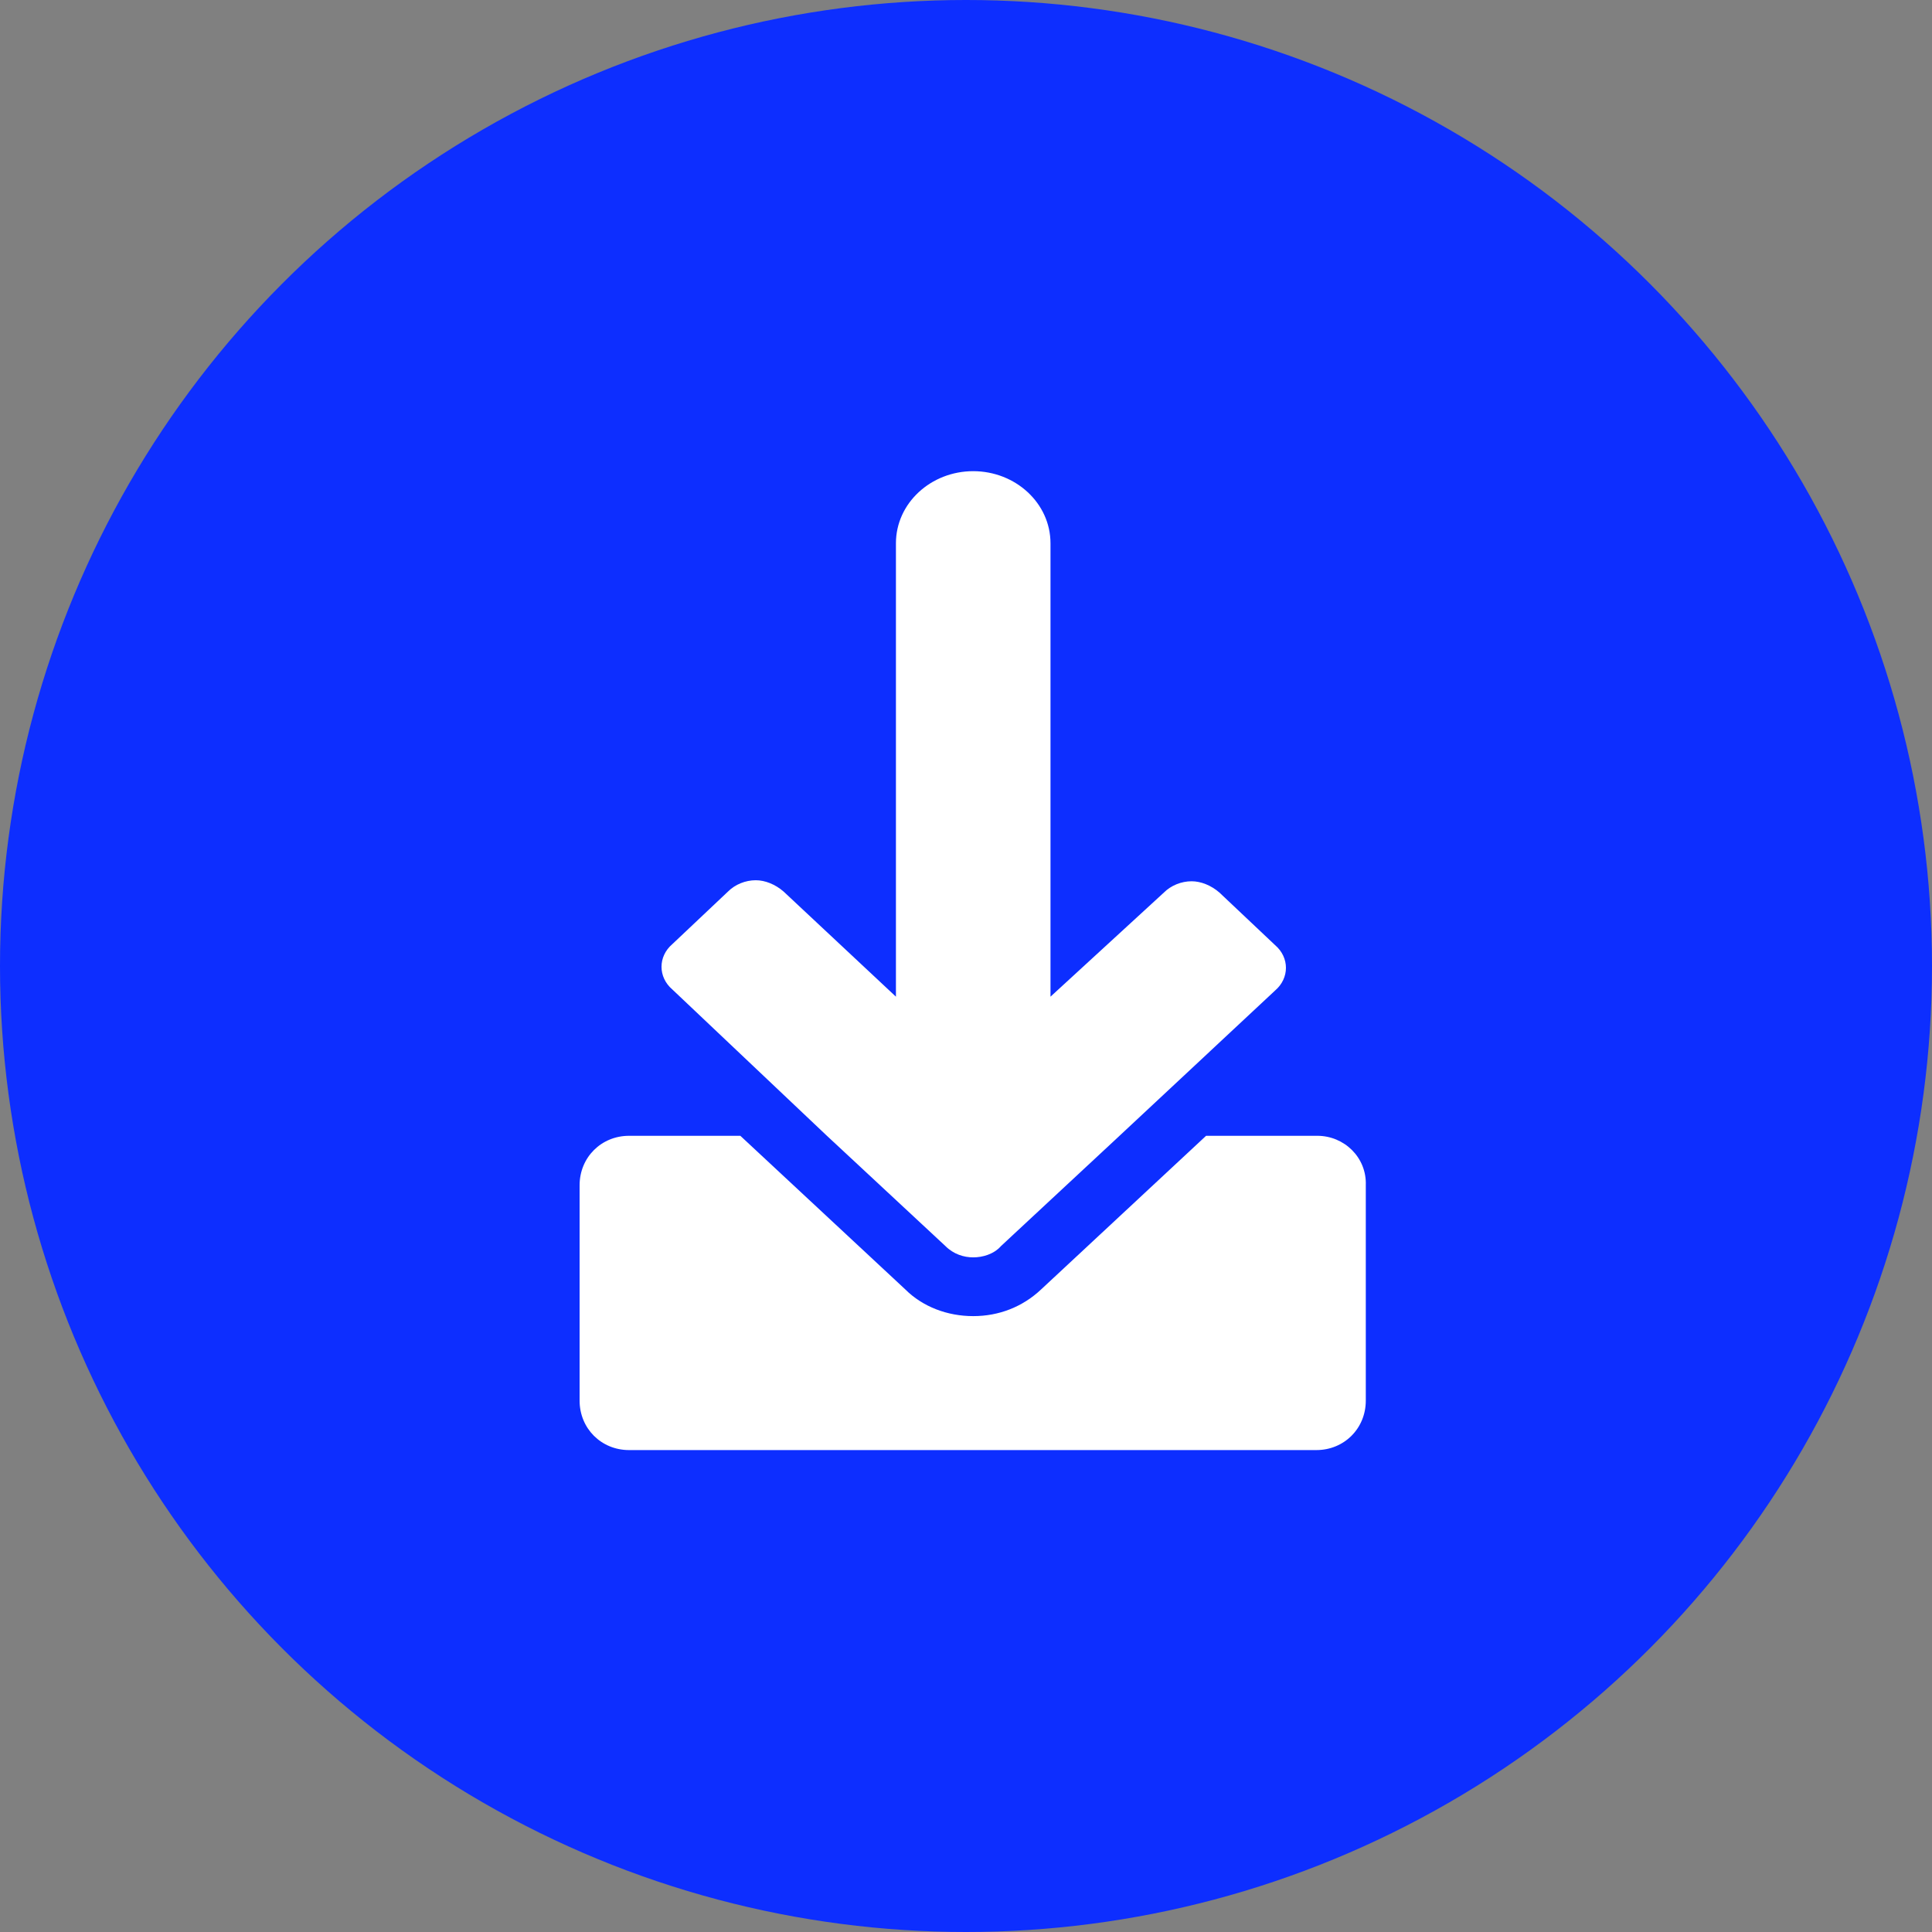 <svg width="90" height="90" viewBox="0 0 90 90" fill="none" xmlns="http://www.w3.org/2000/svg">
<rect x="0" y="0" width="90" height="90" fill="#808080" stroke="none"/>
<circle cx="45" cy="45" r="45" fill="#0D2EFF"/>
<path d="M61.368 52.91H56.184L48.504 60.062C47.64 60.878 46.536 61.31 45.336 61.31C44.136 61.31 42.984 60.878 42.168 60.062L34.488 52.91H29.304C28.008 52.91 27 53.918 27 55.214V65.246C27 66.542 28.008 67.55 29.304 67.55H61.32C62.616 67.55 63.624 66.542 63.624 65.246V55.214C63.672 53.918 62.616 52.91 61.368 52.91Z" fill="white"/>
<path d="M38.52 52.909L44.04 58.045C44.424 58.429 44.904 58.573 45.336 58.573C45.768 58.573 46.296 58.429 46.632 58.045L52.152 52.909L59.4 46.141C60.072 45.565 60.072 44.605 59.4 44.029L56.808 41.581C56.424 41.245 55.944 41.053 55.512 41.053C55.032 41.053 54.552 41.245 54.216 41.581L48.936 46.429V25.309C48.936 23.437 47.304 21.949 45.336 21.949C43.368 21.949 41.736 23.437 41.736 25.309V46.429L36.504 41.533C36.12 41.197 35.64 41.005 35.208 41.005C34.728 41.005 34.248 41.197 33.912 41.533L31.32 43.981C30.648 44.557 30.648 45.517 31.32 46.093L38.52 52.909Z" fill="white"/>
</svg>
